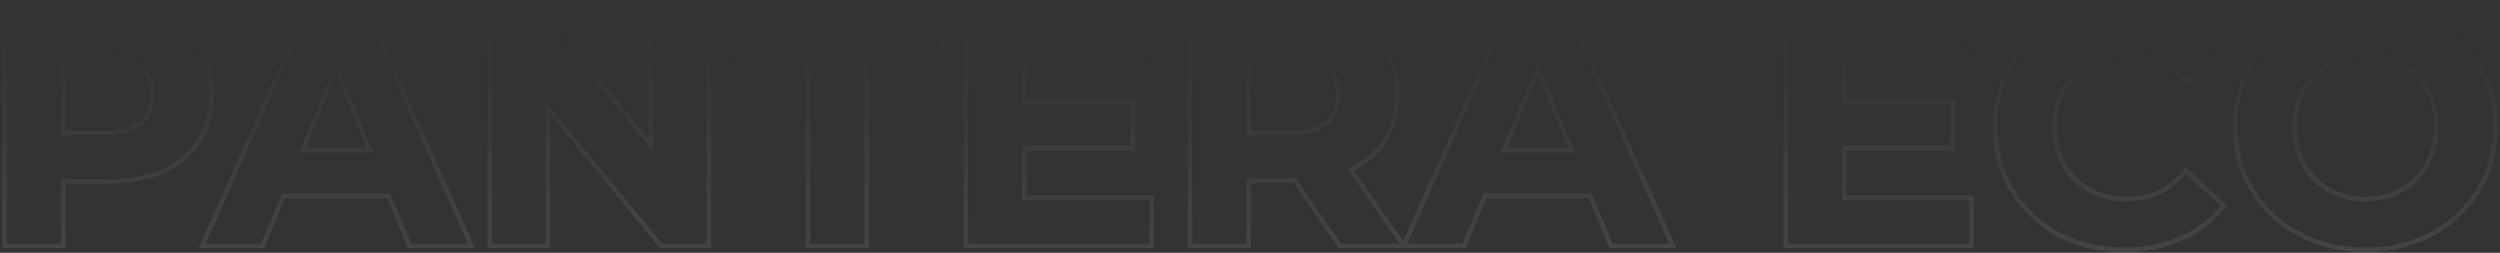 <svg xmlns="http://www.w3.org/2000/svg" width="1078" height="109" viewBox="0 0 1078 109" fill="none"><rect x="0" y="0" width="1078" height="109" fill="#333333" stroke="none"/><path opacity="0.2" fill-rule="evenodd" clip-rule="evenodd" d="M0.952 107V2.2H46.584C55.818 2.2 63.886 3.721 70.731 6.839C77.574 9.861 82.928 14.278 86.71 20.103C90.504 25.949 92.36 32.87 92.36 40.776C92.36 48.592 90.502 55.463 86.71 61.305C82.93 67.128 77.58 71.59 70.742 74.708L70.73 74.713L70.719 74.718C63.879 77.736 55.815 79.208 46.584 79.208H28.28V107H0.952ZM26.28 77.208H46.584C55.608 77.208 63.384 75.768 69.912 72.888C76.44 69.912 81.48 65.688 85.032 60.216C88.584 54.744 90.36 48.264 90.36 40.776C90.36 33.192 88.584 26.664 85.032 21.192C81.48 15.72 76.44 11.544 69.912 8.664C63.384 5.688 55.608 4.2 46.584 4.2H2.952V105H26.28V77.208ZM45.288 58.2C52.488 58.2 57.864 56.664 61.416 53.592C64.968 50.52 66.744 46.248 66.744 40.776C66.744 35.208 64.968 30.888 61.416 27.816C57.864 24.744 52.488 23.208 45.288 23.208H26.28V58.2H45.288ZM28.28 56.2H45.288C52.253 56.2 57.069 54.707 60.108 52.079C63.146 49.452 64.744 45.774 64.744 40.776C64.744 35.67 63.138 31.95 60.108 29.329C57.069 26.701 52.253 25.208 45.288 25.208H28.28V56.2ZM85.623 107L132.334 2.2H157.968L204.829 107H175.928L166.98 85.4H122.925L113.942 107H85.623ZM121.59 83.4H168.316L177.264 105H201.744L156.672 4.2H133.632L88.704 105H112.608L121.59 83.4ZM144.999 27.11L128.956 65.688H160.979L144.999 27.11ZM157.986 63.688L144.995 32.328L131.954 63.688H157.986ZM210.202 107V2.2H232.445L279.61 59.758V2.2H306.65V107H284.553L237.242 49.405V107H210.202ZM235.242 43.819L285.498 105H304.65V4.2H281.61V65.354L231.498 4.2H212.202V105H235.242V43.819ZM347.379 107V25.208H315.123V2.2H406.963V25.208H374.707V107H347.379ZM372.707 23.208H404.963V4.2H317.123V23.208H349.379V105H372.707V23.208ZM440.698 44.808H487.498V62.952H440.698V86.28H495.562V105H417.514V4.2H493.69V22.92H440.698V44.808ZM442.698 24.92H495.69V2.2H415.514V107H497.562V84.28H442.698V64.952H489.498V42.808H442.698V24.92ZM512.124 107V2.2H557.756C566.99 2.2 575.058 3.721 581.902 6.839C588.746 9.861 594.1 14.277 597.881 20.103C601.676 25.949 603.532 32.87 603.532 40.776C603.532 48.592 601.674 55.463 597.881 61.305L597.877 61.312L597.872 61.319C594.463 66.48 589.779 70.532 583.884 73.491L605.07 103.893L650.396 2.2H676.031L722.891 107H693.99L685.042 85.4H640.987L632.005 107H577.153L557.807 78.92C557.79 78.92 557.773 78.92 557.756 78.92H539.452V107H512.124ZM537.452 76.92H557.756C558.123 76.92 558.489 76.918 558.852 76.913L578.204 105H603.404L580.886 72.687C580.952 72.658 581.018 72.629 581.084 72.6C581.643 72.353 582.191 72.098 582.729 71.833C588.464 69.004 592.956 65.132 596.204 60.216C599.756 54.744 601.532 48.264 601.532 40.776C601.532 33.192 599.756 26.664 596.204 21.192C592.652 15.72 587.612 11.544 581.084 8.664C574.556 5.688 566.78 4.2 557.756 4.2H514.124V105H537.452V76.92ZM556.46 58.344C563.66 58.344 569.036 56.808 572.588 53.736C576.14 50.568 577.916 46.248 577.916 40.776C577.916 35.208 576.14 30.888 572.588 27.816C569.036 24.744 563.66 23.208 556.46 23.208H537.452V58.344H556.46ZM539.452 56.344H556.46C563.416 56.344 568.229 54.855 571.267 52.234C574.321 49.505 575.916 45.767 575.916 40.776C575.916 35.67 574.31 31.95 571.279 29.329C568.241 26.701 563.425 25.208 556.46 25.208H539.452V56.344ZM639.653 83.4H686.379L695.326 105H719.806L674.734 4.2H651.694L606.766 105H630.67L639.653 83.4ZM663.061 27.11L647.019 65.688H679.042L663.061 27.11ZM676.049 63.688L663.058 32.328L650.016 63.688H676.049ZM794.23 44.808H841.03V62.952H794.23V86.28H849.094V105H771.046V4.2H847.222V22.92H794.23V44.808ZM796.23 24.92H849.222V2.2H769.046V107H851.094V84.28H796.23V64.952H843.03V42.808H796.23V24.92ZM893.438 104.853L893.422 104.847C886.566 102.164 880.58 98.377 875.485 93.482C870.397 88.594 866.407 82.856 863.52 76.285L863.515 76.273L863.51 76.261C860.707 69.654 859.319 62.425 859.319 54.6C859.319 46.775 860.707 39.546 863.51 32.939L863.515 32.927L863.52 32.916C866.407 26.345 870.397 20.607 875.485 15.718L875.492 15.711L875.499 15.705C880.687 10.816 886.72 7.079 893.579 4.493C900.455 1.804 907.949 0.472 916.039 0.472C925.006 0.472 933.152 2.049 940.442 5.242C947.836 8.341 954.05 12.951 959.058 19.06L960.253 20.519L942.385 37.013L941.032 35.472C937.739 31.721 934.122 28.977 930.187 27.189L930.17 27.181L930.154 27.173C926.216 25.294 921.905 24.344 917.191 24.344C912.708 24.344 908.638 25.075 904.958 26.511C901.27 27.951 898.098 30.009 895.421 32.686C892.74 35.367 890.63 38.546 889.095 42.242C887.666 45.912 886.935 50.023 886.935 54.6C886.935 59.177 887.666 63.288 889.095 66.958C890.63 70.654 892.74 73.833 895.421 76.514C898.098 79.191 901.27 81.25 904.958 82.689C908.638 84.125 912.708 84.856 917.191 84.856C921.913 84.856 926.231 83.951 930.171 82.163C934.105 80.282 937.723 77.445 941.016 73.603L942.367 72.027L960.253 88.538L959.058 89.996C954.051 96.104 947.839 100.76 940.449 103.956C933.154 107.152 924.958 108.728 915.895 108.728C907.901 108.728 900.416 107.445 893.455 104.859L893.438 104.853ZM887.239 67.704C885.703 63.768 884.935 59.4 884.935 54.6C884.935 49.8 885.703 45.432 887.239 41.496C888.871 37.56 891.127 34.152 894.007 31.272C896.887 28.392 900.295 26.184 904.231 24.648C908.167 23.112 912.487 22.344 917.191 22.344C922.183 22.344 926.791 23.352 931.015 25.368C934.695 27.041 938.083 29.478 941.18 32.681C941.638 33.155 942.09 33.645 942.535 34.152L957.511 20.328C952.711 14.472 946.759 10.056 939.655 7.08C932.647 4.008 924.775 2.472 916.039 2.472C908.167 2.472 900.919 3.768 894.295 6.36C887.671 8.856 881.863 12.456 876.871 17.16C871.975 21.864 868.135 27.384 865.351 33.72C862.663 40.056 861.319 47.016 861.319 54.6C861.319 62.184 862.663 69.144 865.351 75.48C868.135 81.816 871.975 87.336 876.871 92.04C881.767 96.744 887.527 100.392 894.151 102.984C900.871 105.48 908.119 106.728 915.895 106.728C924.727 106.728 932.647 105.192 939.655 102.12C946.759 99.048 952.711 94.584 957.511 88.728L942.535 74.904C942.096 75.417 941.65 75.913 941.199 76.392C938.097 79.689 934.702 82.216 931.015 83.976C926.791 85.896 922.183 86.856 917.191 86.856C912.487 86.856 908.167 86.088 904.231 84.552C900.295 83.016 896.887 80.808 894.007 77.928C891.127 75.048 888.871 71.64 887.239 67.704ZM997.228 104.71L997.219 104.706C990.27 102.026 984.189 98.242 978.999 93.352L978.992 93.345L978.985 93.338C973.897 88.45 969.907 82.712 967.02 76.141L967.015 76.129L967.01 76.117C964.208 69.513 962.819 62.333 962.819 54.6C962.819 46.868 964.208 39.687 967.01 33.083L967.015 33.071L967.02 33.06C969.911 26.48 973.954 20.738 979.143 15.849C984.333 10.958 990.414 7.175 997.363 4.494C1004.33 1.806 1011.88 0.472 1019.97 0.472C1028.16 0.472 1035.7 1.804 1042.58 4.495C1049.53 7.176 1055.56 10.96 1060.66 15.855C1065.85 20.743 1069.89 26.483 1072.78 33.06C1075.69 39.58 1077.12 46.77 1077.12 54.6C1077.12 62.343 1075.68 69.575 1072.78 76.275L1072.78 76.285C1069.89 82.864 1065.84 88.606 1060.65 93.496L1060.65 93.497C1055.56 98.294 1049.52 102.027 1042.58 104.706C1035.7 107.396 1028.21 108.728 1020.11 108.728C1011.93 108.728 1004.29 107.396 997.228 104.71ZM1041.86 102.84C1048.58 100.248 1054.39 96.648 1059.28 92.04C1064.28 87.336 1068.16 81.816 1070.95 75.48C1073.73 69.048 1075.12 62.088 1075.12 54.6C1075.12 47.016 1073.73 40.104 1070.95 33.864C1068.16 27.528 1064.28 22.008 1059.28 17.304C1054.39 12.6 1048.58 8.952 1041.86 6.36C1035.23 3.768 1027.94 2.472 1019.97 2.472C1012.1 2.472 1004.8 3.768 998.083 6.36C991.363 8.952 985.507 12.6 980.515 17.304C975.523 22.008 971.635 27.528 968.851 33.864C966.163 40.2 964.819 47.112 964.819 54.6C964.819 62.088 966.163 69 968.851 75.336C971.635 81.672 975.475 87.192 980.371 91.896C985.363 96.6 991.219 100.248 997.939 102.84C1004.76 105.432 1012.15 106.728 1020.11 106.728C1027.99 106.728 1035.23 105.432 1041.86 102.84ZM1031.6 82.698L1031.61 82.695C1035.2 81.258 1038.34 79.199 1041.02 76.514C1043.7 73.837 1045.76 70.665 1047.2 66.977L1047.2 66.957L1047.21 66.938C1048.73 63.274 1049.51 59.17 1049.51 54.6C1049.51 50.03 1048.73 45.926 1047.21 42.262L1047.2 42.243L1047.2 42.223C1045.76 38.535 1043.7 35.364 1041.02 32.686L1041.01 32.674L1041 32.662C1038.42 29.992 1035.34 27.94 1031.76 26.505C1028.17 25.072 1024.25 24.344 1019.97 24.344C1015.69 24.344 1011.77 25.071 1008.19 26.502C1004.7 27.937 1001.61 29.995 998.921 32.686C996.24 35.367 994.13 38.546 992.595 42.242C991.166 45.912 990.435 50.023 990.435 54.6C990.435 59.072 991.163 63.187 992.598 66.965C994.136 70.666 996.202 73.846 998.789 76.525C1001.47 79.205 1004.6 81.26 1008.19 82.695C1011.77 84.129 1015.69 84.856 1019.97 84.856C1024.25 84.856 1028.12 84.128 1031.6 82.702L1031.6 82.698ZM997.363 77.928C994.579 75.048 992.371 71.64 990.739 67.704C989.203 63.672 988.435 59.304 988.435 54.6C988.435 49.8 989.203 45.432 990.739 41.496C992.371 37.56 994.627 34.152 997.507 31.272C1000.39 28.392 1003.7 26.184 1007.44 24.648C1011.28 23.112 1015.46 22.344 1019.97 22.344C1024.48 22.344 1028.66 23.112 1032.5 24.648C1036.34 26.184 1039.65 28.392 1042.44 31.272C1045.32 34.152 1047.52 37.56 1049.06 41.496C1050.69 45.432 1051.51 49.8 1051.51 54.6C1051.51 59.4 1050.69 63.768 1049.06 67.704C1047.52 71.64 1045.32 75.048 1042.44 77.928C1039.56 80.808 1036.19 83.016 1032.35 84.552C1028.61 86.088 1024.48 86.856 1019.97 86.856C1015.46 86.856 1011.28 86.088 1007.44 84.552C1003.6 83.016 1000.24 80.808 997.363 77.928Z" fill="url(#paint0_linear_144_6503)"></path><defs><linearGradient id="paint0_linear_144_6503" x1="415.593" y1="247.089" x2="415.593" y2="13.5" gradientUnits="userSpaceOnUse"><stop offset="0.014" stop-color="white"></stop><stop offset="1" stop-color="white" stop-opacity="0"></stop></linearGradient></defs></svg>